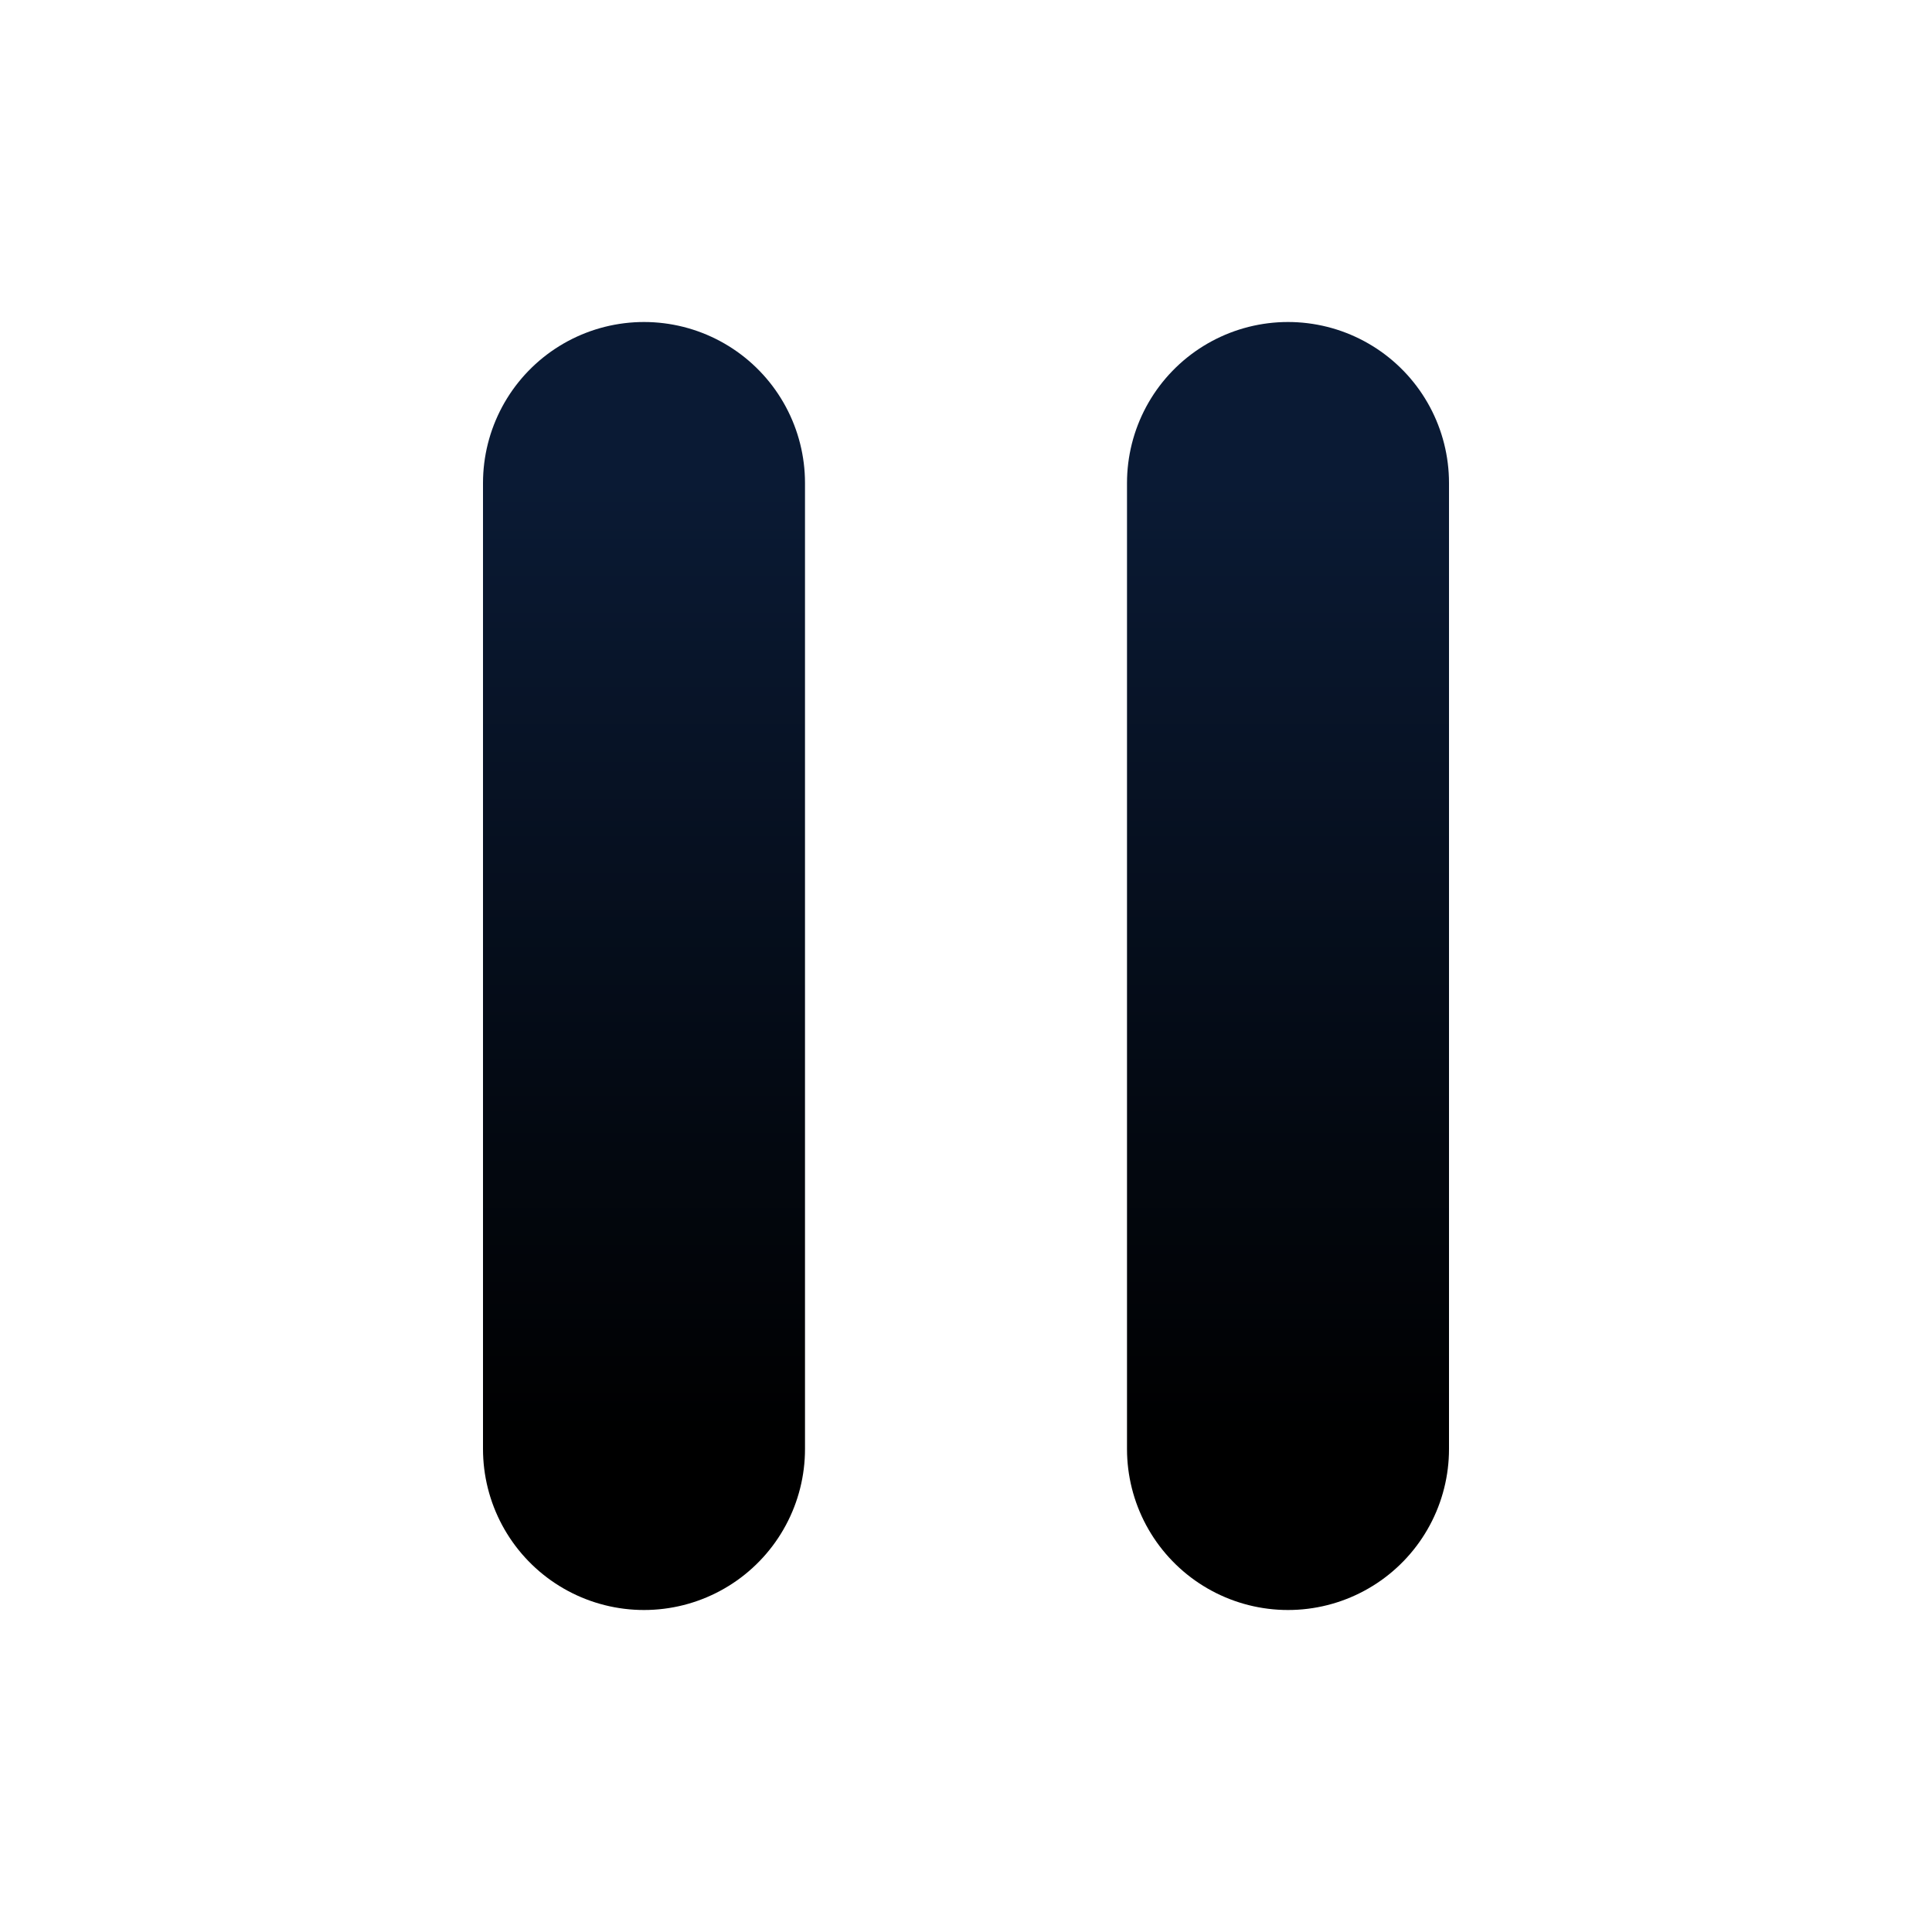 <svg xmlns="http://www.w3.org/2000/svg" xmlns:xlink="http://www.w3.org/1999/xlink" data-name="Layer 1" viewBox="0 0 24 24"><defs><linearGradient id="a" x1="8" x2="8" y1="17.89" y2="5.89" gradientTransform="matrix(1 0 0 -1 0 23.89)" gradientUnits="userSpaceOnUse"><stop offset="0" stop-color="#0a1a34"/><stop offset="1"/></linearGradient><linearGradient xlink:href="#a" id="b" x1="16" x2="16"/></defs><path d="M8 6v12" style="fill:none;stroke-linecap:round;stroke-width:4px;stroke:url(#a)"/><path d="M16 6v12" style="stroke:url(#b);fill:none;stroke-linecap:round;stroke-width:4px"/></svg>